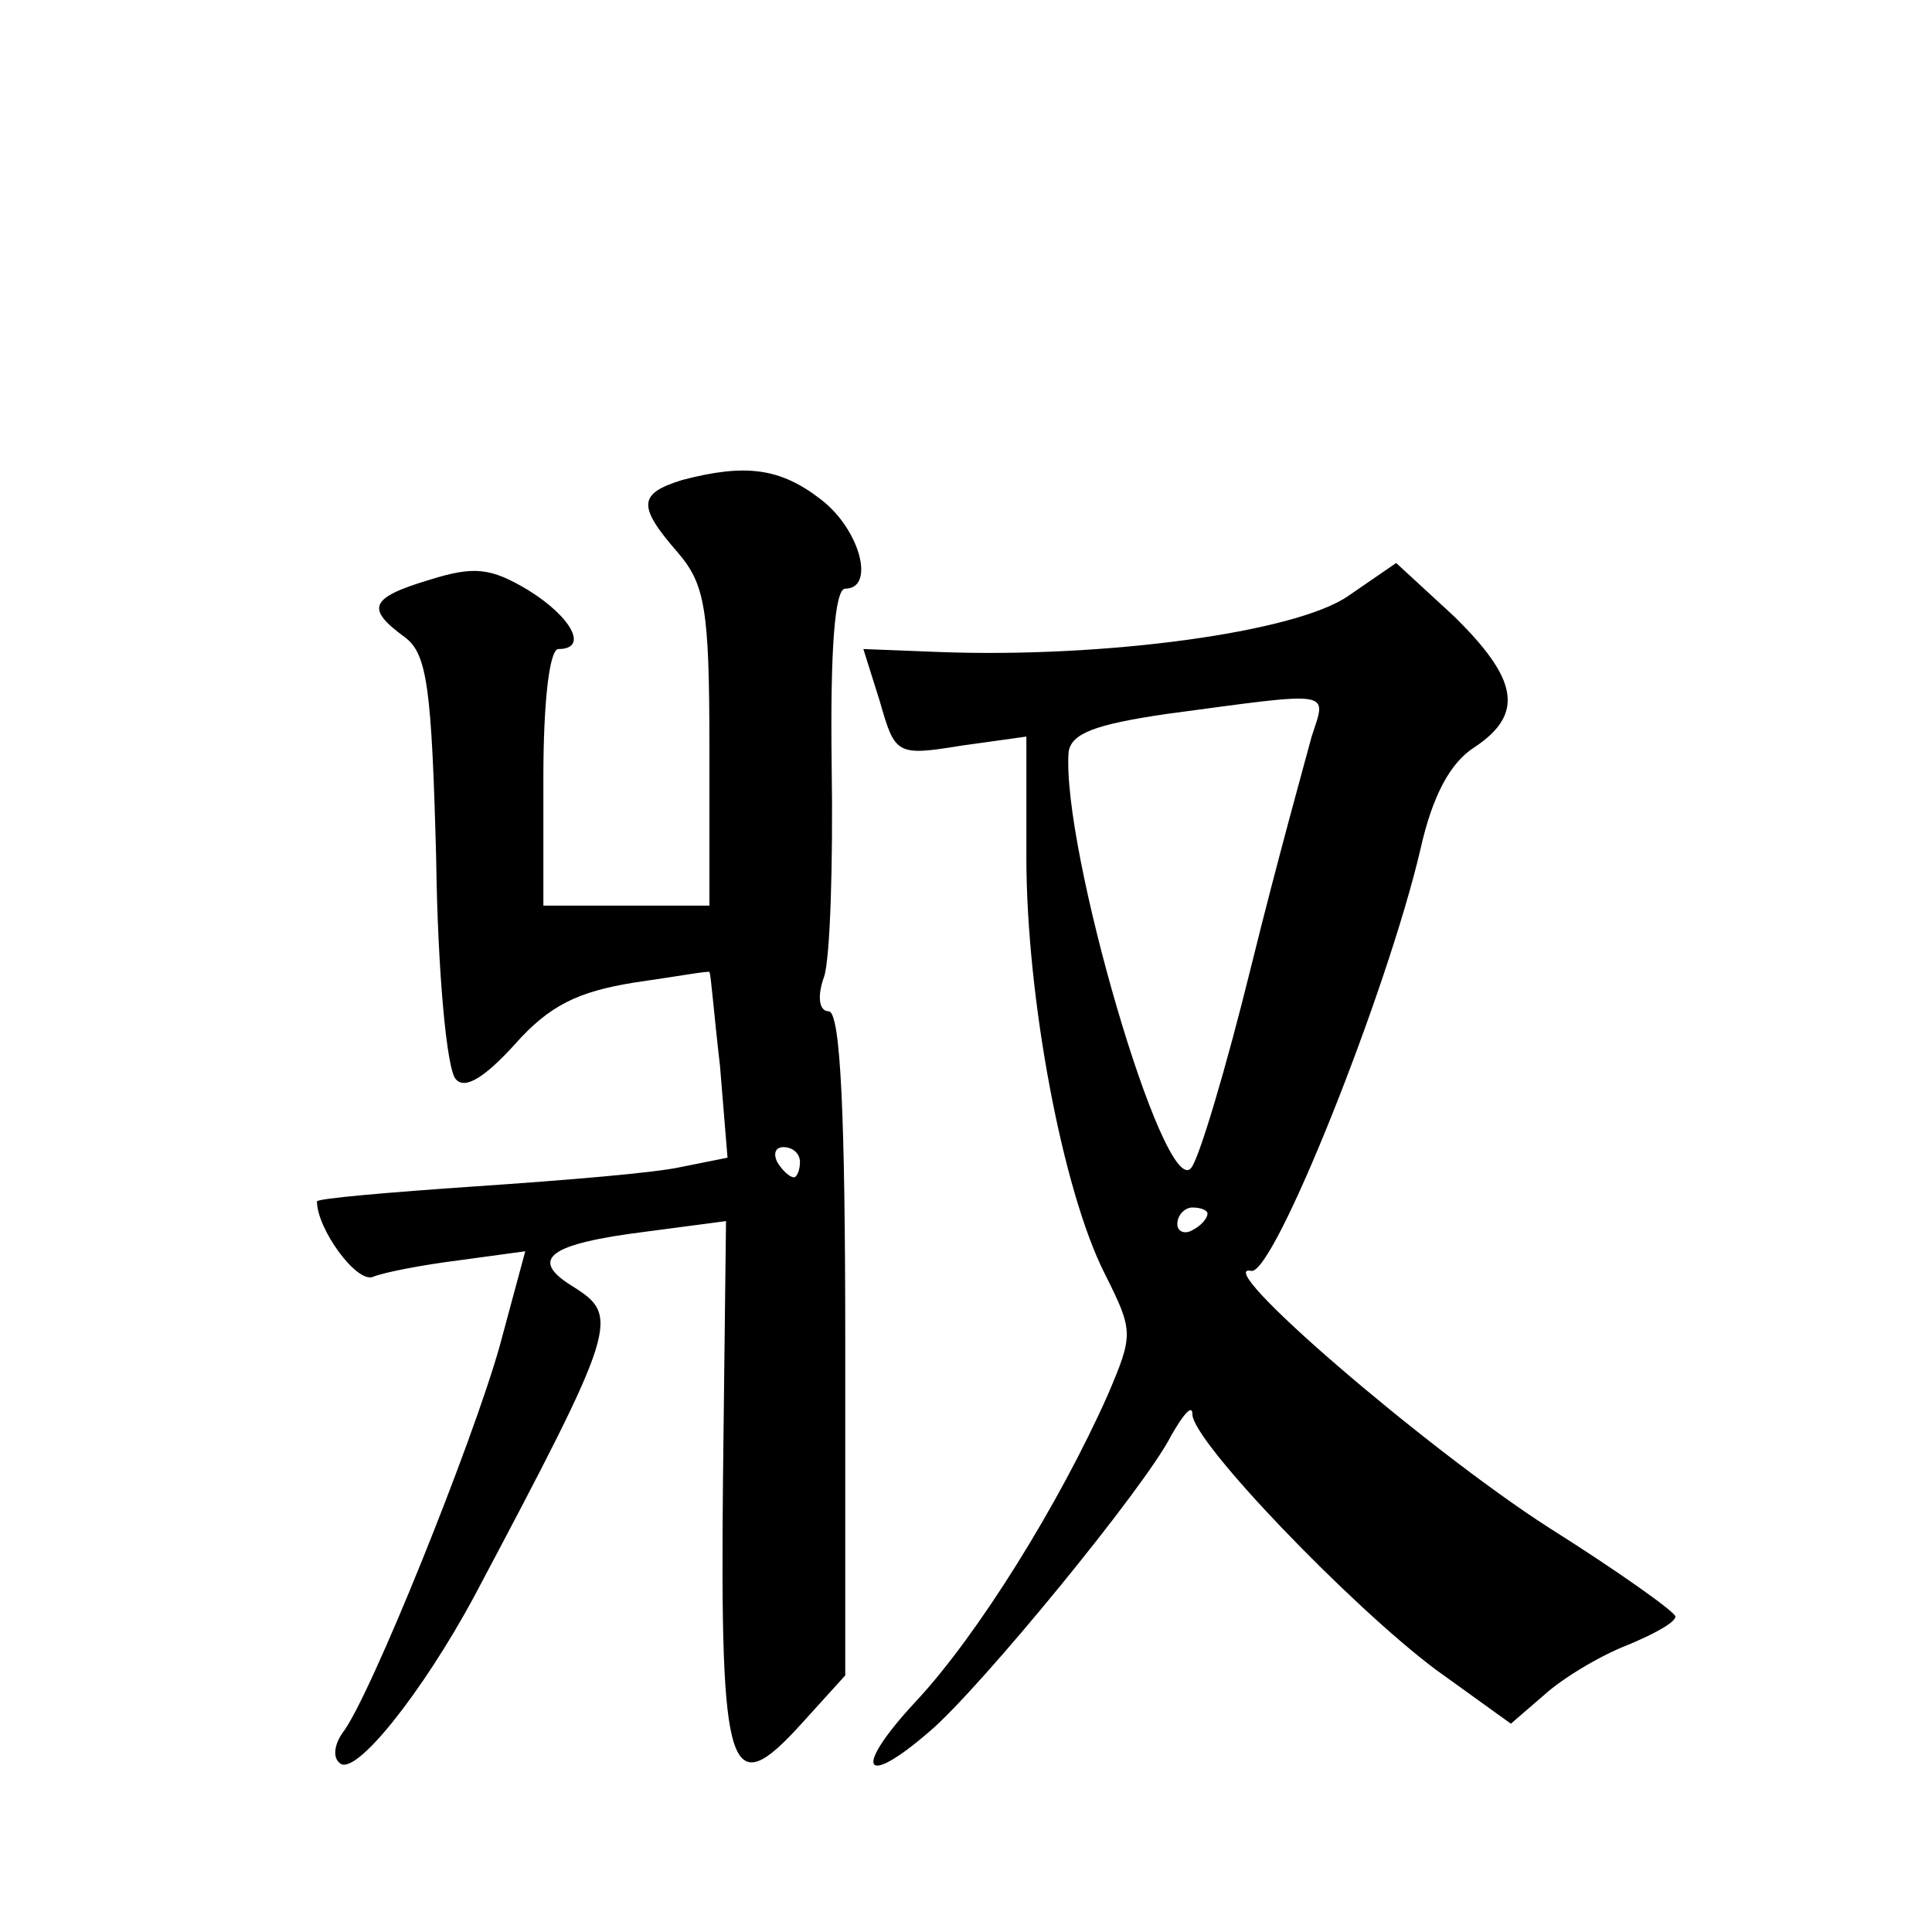 <?xml version="1.0" standalone="no"?>
<!DOCTYPE svg PUBLIC "-//W3C//DTD SVG 20010904//EN"
 "http://www.w3.org/TR/2001/REC-SVG-20010904/DTD/svg10.dtd">
<svg version="1.0" xmlns="http://www.w3.org/2000/svg"
 width="128pt" height="128pt" viewBox="0 0 128 128"
 preserveAspectRatio="xMidYMid meet">
<g transform="translate(0,128) scale(0.1,-0.1)"
fill="#0" stroke="none">
<path d="M452 962 c-29 -9 -30 -17 -3 -48 18 -21 21 -37 21 -129 l0 -105 -55 0
-55 0 0 85 c0 50 4 85 10 85 20 0 9 21 -20 39 -25 15 -36 16 -65 7 -40 -12 -43
-19 -17 -38 15 -11 18 -33 21 -148 1 -74 7 -139 13 -145 6 -7 19 1 39 23 23 26
42 35 79 41 28 4 50 8 50 7 1 -1 3 -28 7 -62 l5 -61 -30 -6 c-17 -4 -78 -9 -137
-13 -58 -4 -105 -8 -105 -10 0 -18 26 -54 37 -50 7 3 33 8 57 11 l44 6 -17 -63
c-18 -64 -86 -233 -104 -256 -5 -7 -7 -16 -2 -20 10 -10 55 47 89 110 96 181 97
186 65 206 -29 18 -15 28 49 36 l53 7 -2 -171 c-2 -197 4 -215 52 -162 l29 32 0
220 c0 149 -3 220 -11 220 -6 0 -8 9 -3 23 4 12 6 75 5 140 -1 76 2 117 9 117 20
0 10 39 -16 59 -27 21 -50 24 -92 13z m78 -452 c0 -5 -2 -10 -4 -10 -3 0 -8 5 -11
10 -3 6 -1 10 4 10 6 0 11 -4 11 -10z M893 885 c-35 -24 -161 -41 -270 -37 l-51
2 11 -35 c10 -35 11 -36 54 -29 l43 6 0 -80 c0 -93 24 -221 52 -276 19 -38 19 -40
2 -80 -32 -72 -86 -159 -127 -203 -42 -45 -36 -59 9 -20 33 28 143 162 160 196
8 14 14 21 14 14 0 -18 105 -127 161 -169 l50 -36 22 19 c12 11 37 26 55 33 17
7 32 15 32 19 0 3 -38 30 -84 59 -81 52 -225 176 -197 170 15 -3 90 185 112 279
8 36 20 58 36 68 33 22 29 45 -14 87 l-38 35 -32 -22z m-24 -93 c-4 -15 -23 -83
-40 -152 -17 -69 -35 -129 -40 -134 -18 -20 -86 213 -81 276 2 12 17 18 65 25 112
15 106 16 96 -15z m-69 -316 c0 -3 -4 -8 -10 -11 -5 -3 -10 -1 -10 4 0 6 5 11 10
11 6 0 10 -2 10 -4z"/>
</g>
</svg>
